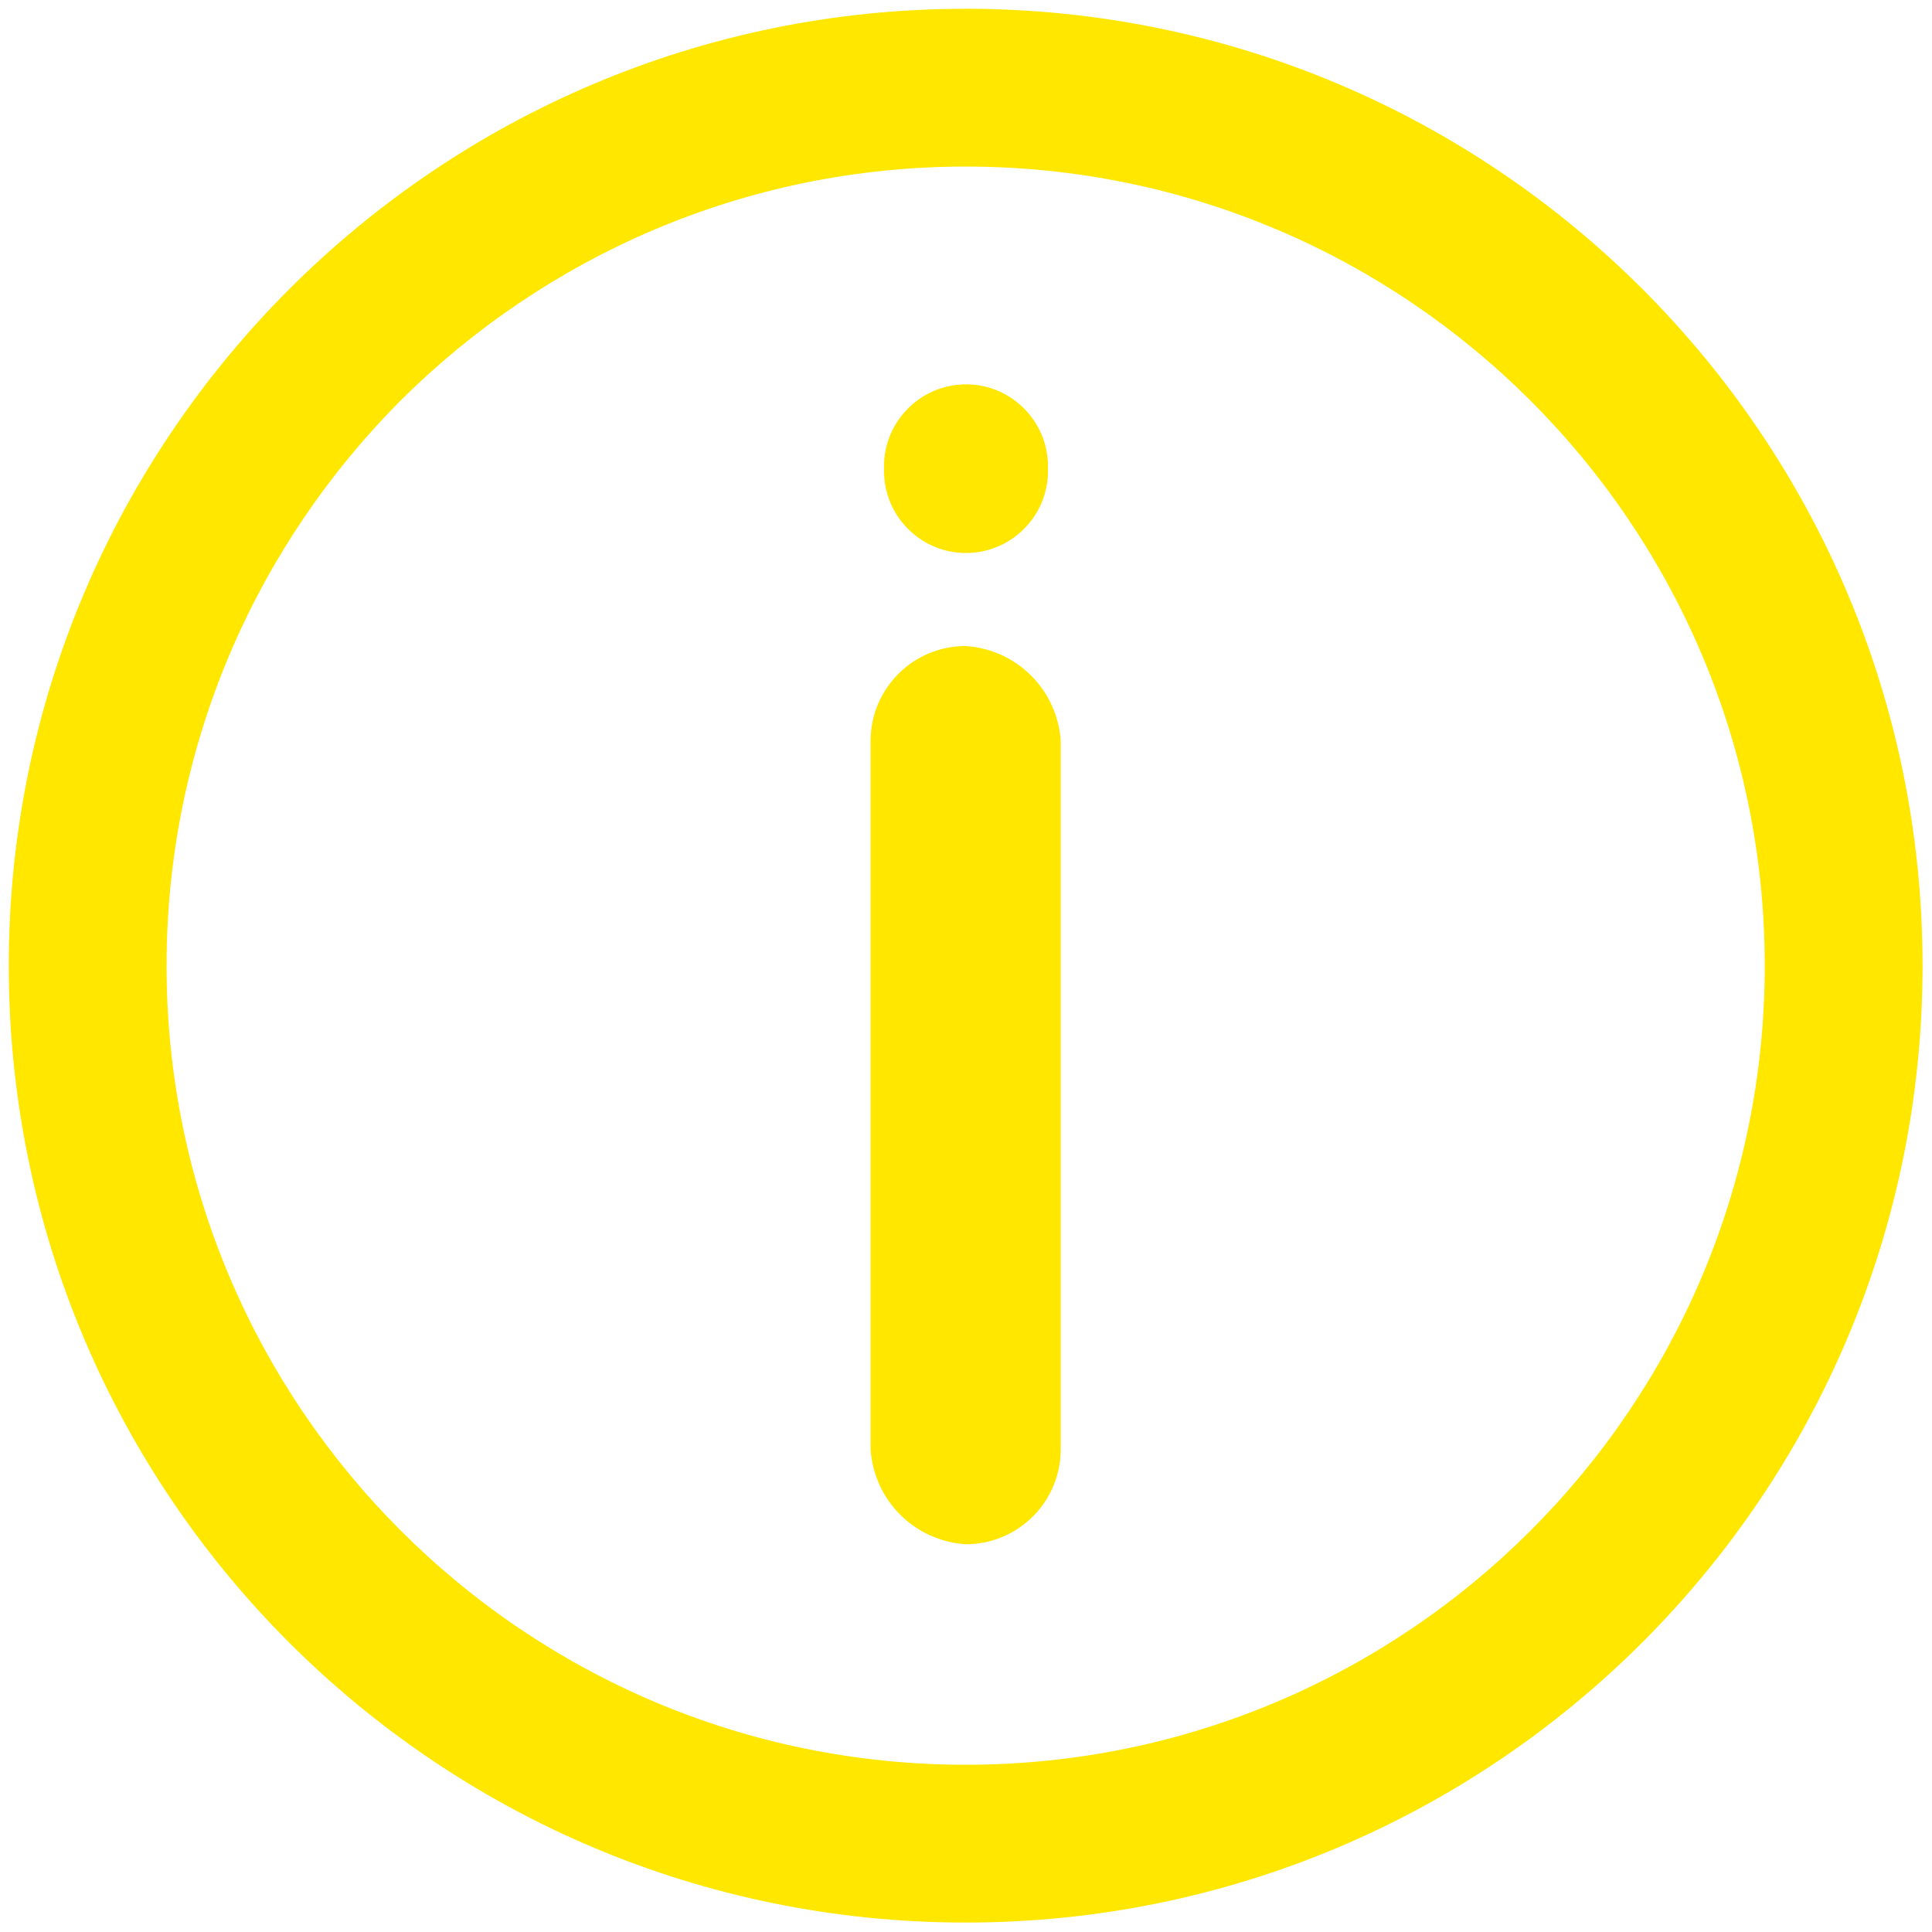 <?xml version="1.0" encoding="UTF-8"?>
<svg id="Layer_1" data-name="Layer 1" xmlns="http://www.w3.org/2000/svg" viewBox="0 0 28.65 28.65">
  <path d="M14.32.13C6.49.13.13,6.49.13,14.32H.13c0,7.84,6.35,14.19,14.19,14.19,7.84,0,14.19-6.35,14.19-14.19,0-7.84-6.35-14.19-14.19-14.19ZM26.17,14.32h0c0,6.54-5.31,11.85-11.85,11.85h0c-6.54,0-11.85-5.31-11.85-11.85,0-3.27,1.33-6.23,3.47-8.38,2.15-2.14,5.11-3.47,8.38-3.47h0c6.54,0,11.85,5.31,11.85,11.85Z" style="fill: #ffe700; fill-rule: evenodd;"/>
  <path d="M14.32,9.58c-.78,0-1.41.63-1.41,1.41v10.5c.05.76.65,1.36,1.41,1.41.78,0,1.41-.63,1.41-1.41v-10.5c-.05-.76-.65-1.36-1.41-1.41Z" style="fill: #ffe700; fill-rule: evenodd;"/>
  <polygon points="14.32 9.58 14.32 9.58 14.33 9.58 14.32 9.58" style="fill: #ffe700; fill-rule: evenodd;"/>
  <path d="M13.11,6.95v.07c.02.67.58,1.2,1.25,1.18.67-.02,1.2-.58,1.18-1.25v-.07c-.02-.67-.58-1.2-1.25-1.18-.67.02-1.2.58-1.18,1.25Z" style="fill: #ffe700; fill-rule: evenodd;"/>
</svg>